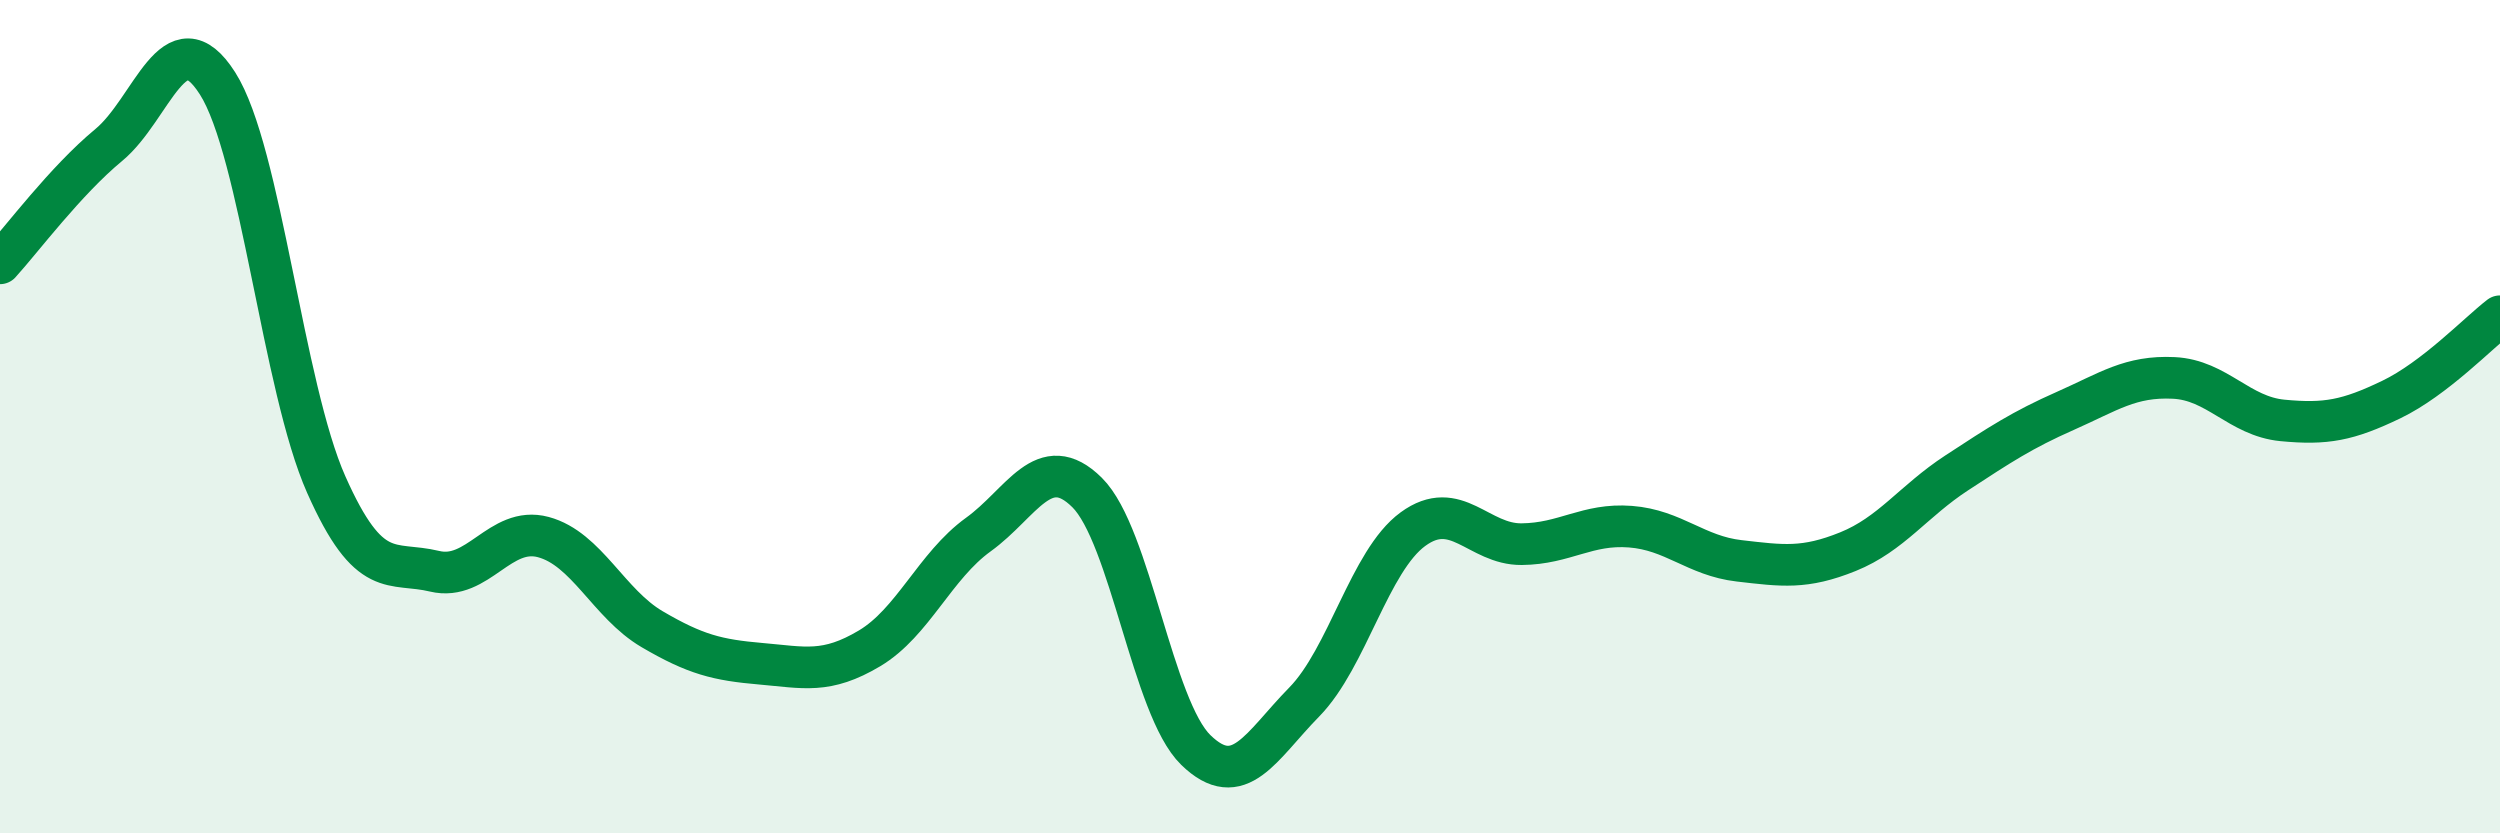 
    <svg width="60" height="20" viewBox="0 0 60 20" xmlns="http://www.w3.org/2000/svg">
      <path
        d="M 0,6.32 C 0.52,5.75 1.57,4.34 2.61,3.48 C 3.65,2.62 4.18,0.37 5.22,2 C 6.26,3.63 6.79,9.29 7.83,11.63 C 8.87,13.97 9.39,13.46 10.43,13.71 C 11.47,13.96 12,12.61 13.04,12.89 C 14.08,13.17 14.61,14.49 15.65,15.1 C 16.69,15.71 17.22,15.84 18.26,15.93 C 19.3,16.02 19.83,16.18 20.87,15.56 C 21.91,14.94 22.44,13.58 23.48,12.83 C 24.52,12.08 25.05,10.79 26.09,11.82 C 27.13,12.85 27.66,16.99 28.7,18 C 29.74,19.01 30.26,17.91 31.3,16.85 C 32.34,15.79 32.87,13.46 33.91,12.7 C 34.95,11.94 35.48,13.07 36.52,13.06 C 37.56,13.05 38.09,12.56 39.13,12.64 C 40.17,12.72 40.7,13.34 41.74,13.46 C 42.78,13.58 43.31,13.66 44.35,13.24 C 45.39,12.82 45.92,12.03 46.96,11.35 C 48,10.67 48.53,10.32 49.57,9.86 C 50.61,9.4 51.13,9.02 52.17,9.07 C 53.21,9.12 53.74,9.99 54.78,10.09 C 55.82,10.19 56.35,10.09 57.39,9.59 C 58.43,9.09 59.48,7.99 60,7.59L60 20L0 20Z"
        fill="#008740"
        opacity="0.1"
        stroke-linecap="round"
        stroke-linejoin="round"
      />
      <path
        d="M 0,6.32 C 0.52,5.75 1.57,4.34 2.61,3.48 C 3.65,2.62 4.18,0.37 5.22,2 C 6.26,3.63 6.79,9.29 7.83,11.63 C 8.87,13.97 9.39,13.46 10.43,13.71 C 11.47,13.96 12,12.61 13.04,12.89 C 14.08,13.17 14.61,14.49 15.65,15.1 C 16.69,15.71 17.22,15.84 18.26,15.93 C 19.3,16.02 19.83,16.18 20.87,15.56 C 21.91,14.94 22.44,13.58 23.48,12.83 C 24.52,12.08 25.05,10.79 26.09,11.82 C 27.13,12.85 27.66,16.99 28.7,18 C 29.74,19.01 30.26,17.91 31.3,16.85 C 32.34,15.79 32.87,13.46 33.91,12.7 C 34.95,11.94 35.48,13.07 36.52,13.06 C 37.56,13.05 38.09,12.56 39.13,12.64 C 40.17,12.72 40.7,13.34 41.74,13.46 C 42.78,13.58 43.31,13.66 44.35,13.24 C 45.39,12.82 45.92,12.03 46.96,11.35 C 48,10.67 48.53,10.32 49.57,9.86 C 50.61,9.4 51.13,9.02 52.17,9.07 C 53.21,9.12 53.74,9.99 54.78,10.09 C 55.82,10.19 56.35,10.09 57.39,9.59 C 58.43,9.09 59.48,7.99 60,7.59"
        stroke="#008740"
        stroke-width="1"
        fill="none"
        stroke-linecap="round"
        stroke-linejoin="round"
      />
    </svg>
  